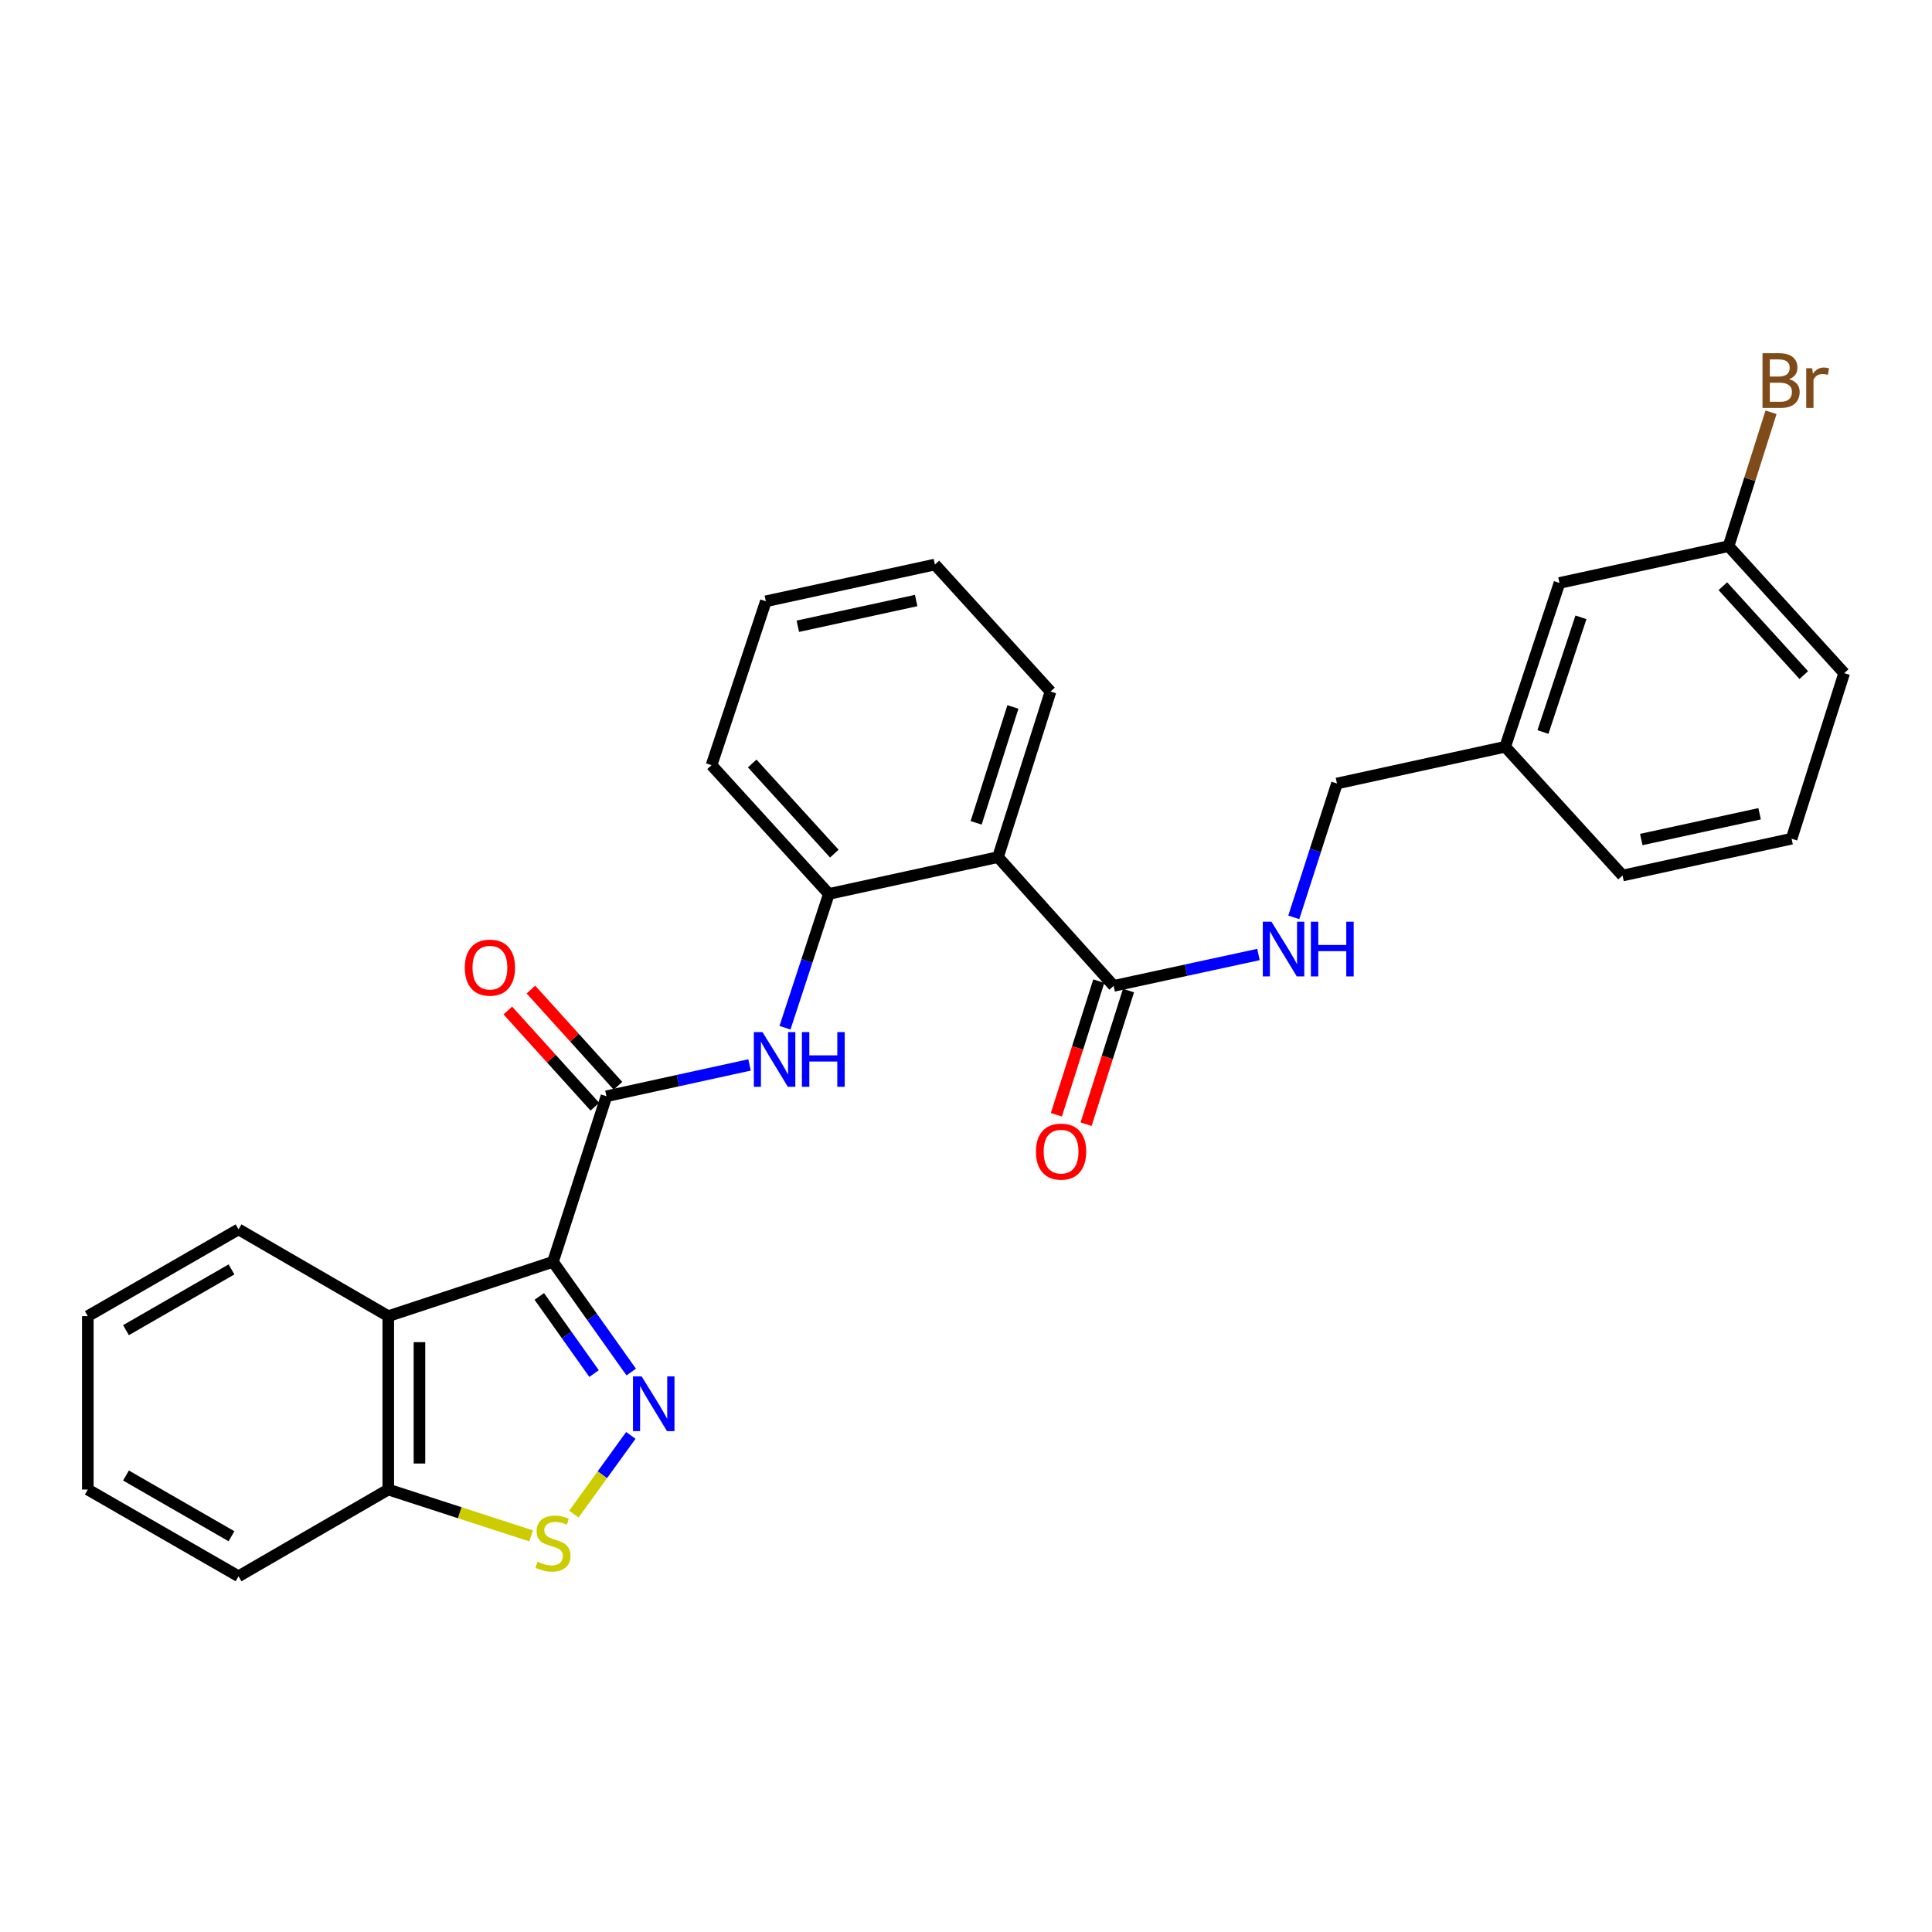 <?xml version='1.0' encoding='iso-8859-1'?>
<svg version='1.1' baseProfile='full'
              xmlns='http://www.w3.org/2000/svg'
                      xmlns:rdkit='http://www.rdkit.org/xml'
                      xmlns:xlink='http://www.w3.org/1999/xlink'
                  xml:space='preserve'
width='1000px' height='1000px' viewBox='0 0 1000 1000'>
<!-- END OF HEADER -->
<rect style='opacity:1.0;fill:#FFFFFF;stroke:none' width='1000' height='1000' x='0' y='0'> </rect>
<path class='bond-0' d='M 286.224,653.124 L 306.472,681.646' style='fill:none;fill-rule:evenodd;stroke:#000000;stroke-width:6px;stroke-linecap:butt;stroke-linejoin:miter;stroke-opacity:1' />
<path class='bond-0' d='M 306.472,681.646 L 326.721,710.168' style='fill:none;fill-rule:evenodd;stroke:#0000FF;stroke-width:6px;stroke-linecap:butt;stroke-linejoin:miter;stroke-opacity:1' />
<path class='bond-0' d='M 279.136,671.025 L 293.31,690.99' style='fill:none;fill-rule:evenodd;stroke:#000000;stroke-width:6px;stroke-linecap:butt;stroke-linejoin:miter;stroke-opacity:1' />
<path class='bond-0' d='M 293.31,690.99 L 307.484,710.955' style='fill:none;fill-rule:evenodd;stroke:#0000FF;stroke-width:6px;stroke-linecap:butt;stroke-linejoin:miter;stroke-opacity:1' />
<path class='bond-1' d='M 286.224,653.124 L 313.89,567.418' style='fill:none;fill-rule:evenodd;stroke:#000000;stroke-width:6px;stroke-linecap:butt;stroke-linejoin:miter;stroke-opacity:1' />
<path class='bond-2' d='M 286.224,653.124 L 200.966,681.238' style='fill:none;fill-rule:evenodd;stroke:#000000;stroke-width:6px;stroke-linecap:butt;stroke-linejoin:miter;stroke-opacity:1' />
<path class='bond-3' d='M 326.515,742.963 L 311.769,763.34' style='fill:none;fill-rule:evenodd;stroke:#0000FF;stroke-width:6px;stroke-linecap:butt;stroke-linejoin:miter;stroke-opacity:1' />
<path class='bond-3' d='M 311.769,763.34 L 297.022,783.716' style='fill:none;fill-rule:evenodd;stroke:#CCCC00;stroke-width:6px;stroke-linecap:butt;stroke-linejoin:miter;stroke-opacity:1' />
<path class='bond-5' d='M 313.89,567.418 L 350.923,559.313' style='fill:none;fill-rule:evenodd;stroke:#000000;stroke-width:6px;stroke-linecap:butt;stroke-linejoin:miter;stroke-opacity:1' />
<path class='bond-5' d='M 350.923,559.313 L 387.956,551.208' style='fill:none;fill-rule:evenodd;stroke:#0000FF;stroke-width:6px;stroke-linecap:butt;stroke-linejoin:miter;stroke-opacity:1' />
<path class='bond-10' d='M 319.874,562.003 L 297.344,537.103' style='fill:none;fill-rule:evenodd;stroke:#000000;stroke-width:6px;stroke-linecap:butt;stroke-linejoin:miter;stroke-opacity:1' />
<path class='bond-10' d='M 297.344,537.103 L 274.813,512.203' style='fill:none;fill-rule:evenodd;stroke:#FF0000;stroke-width:6px;stroke-linecap:butt;stroke-linejoin:miter;stroke-opacity:1' />
<path class='bond-10' d='M 307.905,572.833 L 285.374,547.934' style='fill:none;fill-rule:evenodd;stroke:#000000;stroke-width:6px;stroke-linecap:butt;stroke-linejoin:miter;stroke-opacity:1' />
<path class='bond-10' d='M 285.374,547.934 L 262.843,523.034' style='fill:none;fill-rule:evenodd;stroke:#FF0000;stroke-width:6px;stroke-linecap:butt;stroke-linejoin:miter;stroke-opacity:1' />
<path class='bond-8' d='M 200.966,681.238 L 200.966,770.98' style='fill:none;fill-rule:evenodd;stroke:#000000;stroke-width:6px;stroke-linecap:butt;stroke-linejoin:miter;stroke-opacity:1' />
<path class='bond-8' d='M 217.109,694.699 L 217.109,757.518' style='fill:none;fill-rule:evenodd;stroke:#000000;stroke-width:6px;stroke-linecap:butt;stroke-linejoin:miter;stroke-opacity:1' />
<path class='bond-18' d='M 200.966,681.238 L 123.466,636.318' style='fill:none;fill-rule:evenodd;stroke:#000000;stroke-width:6px;stroke-linecap:butt;stroke-linejoin:miter;stroke-opacity:1' />
<path class='bond-28' d='M 274.903,794.964 L 237.935,782.972' style='fill:none;fill-rule:evenodd;stroke:#CCCC00;stroke-width:6px;stroke-linecap:butt;stroke-linejoin:miter;stroke-opacity:1' />
<path class='bond-28' d='M 237.935,782.972 L 200.966,770.98' style='fill:none;fill-rule:evenodd;stroke:#000000;stroke-width:6px;stroke-linecap:butt;stroke-linejoin:miter;stroke-opacity:1' />
<path class='bond-4' d='M 516.564,443.634 L 429.019,462.7' style='fill:none;fill-rule:evenodd;stroke:#000000;stroke-width:6px;stroke-linecap:butt;stroke-linejoin:miter;stroke-opacity:1' />
<path class='bond-6' d='M 516.564,443.634 L 576.424,510.284' style='fill:none;fill-rule:evenodd;stroke:#000000;stroke-width:6px;stroke-linecap:butt;stroke-linejoin:miter;stroke-opacity:1' />
<path class='bond-17' d='M 516.564,443.634 L 543.745,357.946' style='fill:none;fill-rule:evenodd;stroke:#000000;stroke-width:6px;stroke-linecap:butt;stroke-linejoin:miter;stroke-opacity:1' />
<path class='bond-17' d='M 505.254,425.9 L 524.281,365.919' style='fill:none;fill-rule:evenodd;stroke:#000000;stroke-width:6px;stroke-linecap:butt;stroke-linejoin:miter;stroke-opacity:1' />
<path class='bond-7' d='M 406.306,531.956 L 417.663,497.328' style='fill:none;fill-rule:evenodd;stroke:#0000FF;stroke-width:6px;stroke-linecap:butt;stroke-linejoin:miter;stroke-opacity:1' />
<path class='bond-7' d='M 417.663,497.328 L 429.019,462.7' style='fill:none;fill-rule:evenodd;stroke:#000000;stroke-width:6px;stroke-linecap:butt;stroke-linejoin:miter;stroke-opacity:1' />
<path class='bond-9' d='M 576.424,510.284 L 613.899,502.166' style='fill:none;fill-rule:evenodd;stroke:#000000;stroke-width:6px;stroke-linecap:butt;stroke-linejoin:miter;stroke-opacity:1' />
<path class='bond-9' d='M 613.899,502.166 L 651.374,494.049' style='fill:none;fill-rule:evenodd;stroke:#0000FF;stroke-width:6px;stroke-linecap:butt;stroke-linejoin:miter;stroke-opacity:1' />
<path class='bond-11' d='M 568.732,507.841 L 557.753,542.414' style='fill:none;fill-rule:evenodd;stroke:#000000;stroke-width:6px;stroke-linecap:butt;stroke-linejoin:miter;stroke-opacity:1' />
<path class='bond-11' d='M 557.753,542.414 L 546.775,576.988' style='fill:none;fill-rule:evenodd;stroke:#FF0000;stroke-width:6px;stroke-linecap:butt;stroke-linejoin:miter;stroke-opacity:1' />
<path class='bond-11' d='M 584.117,512.726 L 573.139,547.3' style='fill:none;fill-rule:evenodd;stroke:#000000;stroke-width:6px;stroke-linecap:butt;stroke-linejoin:miter;stroke-opacity:1' />
<path class='bond-11' d='M 573.139,547.3 L 562.16,581.873' style='fill:none;fill-rule:evenodd;stroke:#FF0000;stroke-width:6px;stroke-linecap:butt;stroke-linejoin:miter;stroke-opacity:1' />
<path class='bond-19' d='M 429.019,462.7 L 368.298,396.051' style='fill:none;fill-rule:evenodd;stroke:#000000;stroke-width:6px;stroke-linecap:butt;stroke-linejoin:miter;stroke-opacity:1' />
<path class='bond-19' d='M 431.844,441.831 L 389.339,395.177' style='fill:none;fill-rule:evenodd;stroke:#000000;stroke-width:6px;stroke-linecap:butt;stroke-linejoin:miter;stroke-opacity:1' />
<path class='bond-21' d='M 200.966,770.98 L 123.466,815.882' style='fill:none;fill-rule:evenodd;stroke:#000000;stroke-width:6px;stroke-linecap:butt;stroke-linejoin:miter;stroke-opacity:1' />
<path class='bond-12' d='M 669.658,474.825 L 680.834,440.182' style='fill:none;fill-rule:evenodd;stroke:#0000FF;stroke-width:6px;stroke-linecap:butt;stroke-linejoin:miter;stroke-opacity:1' />
<path class='bond-12' d='M 680.834,440.182 L 692.011,405.539' style='fill:none;fill-rule:evenodd;stroke:#000000;stroke-width:6px;stroke-linecap:butt;stroke-linejoin:miter;stroke-opacity:1' />
<path class='bond-15' d='M 692.011,405.539 L 779.089,386.527' style='fill:none;fill-rule:evenodd;stroke:#000000;stroke-width:6px;stroke-linecap:butt;stroke-linejoin:miter;stroke-opacity:1' />
<path class='bond-13' d='M 807.185,301.736 L 779.089,386.527' style='fill:none;fill-rule:evenodd;stroke:#000000;stroke-width:6px;stroke-linecap:butt;stroke-linejoin:miter;stroke-opacity:1' />
<path class='bond-13' d='M 818.294,319.532 L 798.626,378.886' style='fill:none;fill-rule:evenodd;stroke:#000000;stroke-width:6px;stroke-linecap:butt;stroke-linejoin:miter;stroke-opacity:1' />
<path class='bond-14' d='M 807.185,301.736 L 894.703,282.688' style='fill:none;fill-rule:evenodd;stroke:#000000;stroke-width:6px;stroke-linecap:butt;stroke-linejoin:miter;stroke-opacity:1' />
<path class='bond-16' d='M 894.703,282.688 L 905.692,248.043' style='fill:none;fill-rule:evenodd;stroke:#000000;stroke-width:6px;stroke-linecap:butt;stroke-linejoin:miter;stroke-opacity:1' />
<path class='bond-16' d='M 905.692,248.043 L 916.68,213.399' style='fill:none;fill-rule:evenodd;stroke:#7F4C19;stroke-width:6px;stroke-linecap:butt;stroke-linejoin:miter;stroke-opacity:1' />
<path class='bond-31' d='M 894.703,282.688 L 954.545,348.422' style='fill:none;fill-rule:evenodd;stroke:#000000;stroke-width:6px;stroke-linecap:butt;stroke-linejoin:miter;stroke-opacity:1' />
<path class='bond-31' d='M 891.743,303.415 L 933.632,349.429' style='fill:none;fill-rule:evenodd;stroke:#000000;stroke-width:6px;stroke-linecap:butt;stroke-linejoin:miter;stroke-opacity:1' />
<path class='bond-23' d='M 779.089,386.527 L 839.828,453.167' style='fill:none;fill-rule:evenodd;stroke:#000000;stroke-width:6px;stroke-linecap:butt;stroke-linejoin:miter;stroke-opacity:1' />
<path class='bond-30' d='M 543.745,357.946 L 483.903,292.203' style='fill:none;fill-rule:evenodd;stroke:#000000;stroke-width:6px;stroke-linecap:butt;stroke-linejoin:miter;stroke-opacity:1' />
<path class='bond-25' d='M 123.466,636.318 L 45.455,681.238' style='fill:none;fill-rule:evenodd;stroke:#000000;stroke-width:6px;stroke-linecap:butt;stroke-linejoin:miter;stroke-opacity:1' />
<path class='bond-25' d='M 119.819,657.045 L 65.211,688.489' style='fill:none;fill-rule:evenodd;stroke:#000000;stroke-width:6px;stroke-linecap:butt;stroke-linejoin:miter;stroke-opacity:1' />
<path class='bond-26' d='M 368.298,396.051 L 396.403,311.224' style='fill:none;fill-rule:evenodd;stroke:#000000;stroke-width:6px;stroke-linecap:butt;stroke-linejoin:miter;stroke-opacity:1' />
<path class='bond-20' d='M 927.328,434.119 L 839.828,453.167' style='fill:none;fill-rule:evenodd;stroke:#000000;stroke-width:6px;stroke-linecap:butt;stroke-linejoin:miter;stroke-opacity:1' />
<path class='bond-20' d='M 910.769,421.204 L 849.52,434.537' style='fill:none;fill-rule:evenodd;stroke:#000000;stroke-width:6px;stroke-linecap:butt;stroke-linejoin:miter;stroke-opacity:1' />
<path class='bond-22' d='M 927.328,434.119 L 954.545,348.422' style='fill:none;fill-rule:evenodd;stroke:#000000;stroke-width:6px;stroke-linecap:butt;stroke-linejoin:miter;stroke-opacity:1' />
<path class='bond-29' d='M 123.466,815.882 L 45.455,770.98' style='fill:none;fill-rule:evenodd;stroke:#000000;stroke-width:6px;stroke-linecap:butt;stroke-linejoin:miter;stroke-opacity:1' />
<path class='bond-29' d='M 119.817,795.156 L 65.209,763.725' style='fill:none;fill-rule:evenodd;stroke:#000000;stroke-width:6px;stroke-linecap:butt;stroke-linejoin:miter;stroke-opacity:1' />
<path class='bond-24' d='M 483.903,292.203 L 396.403,311.224' style='fill:none;fill-rule:evenodd;stroke:#000000;stroke-width:6px;stroke-linecap:butt;stroke-linejoin:miter;stroke-opacity:1' />
<path class='bond-24' d='M 474.207,310.83 L 412.957,324.144' style='fill:none;fill-rule:evenodd;stroke:#000000;stroke-width:6px;stroke-linecap:butt;stroke-linejoin:miter;stroke-opacity:1' />
<path class='bond-27' d='M 45.455,681.238 L 45.455,770.98' style='fill:none;fill-rule:evenodd;stroke:#000000;stroke-width:6px;stroke-linecap:butt;stroke-linejoin:miter;stroke-opacity:1' />
<path  class='atom-1' d='M 332.112 712.42
L 341.392 727.42
Q 342.312 728.9, 343.792 731.58
Q 345.272 734.26, 345.352 734.42
L 345.352 712.42
L 349.112 712.42
L 349.112 740.74
L 345.232 740.74
L 335.272 724.34
Q 334.112 722.42, 332.872 720.22
Q 331.672 718.02, 331.312 717.34
L 331.312 740.74
L 327.632 740.74
L 327.632 712.42
L 332.112 712.42
' fill='#0000FF'/>
<path  class='atom-4' d='M 278.224 808.356
Q 278.544 808.476, 279.864 809.036
Q 281.184 809.596, 282.624 809.956
Q 284.104 810.276, 285.544 810.276
Q 288.224 810.276, 289.784 808.996
Q 291.344 807.676, 291.344 805.396
Q 291.344 803.836, 290.544 802.876
Q 289.784 801.916, 288.584 801.396
Q 287.384 800.876, 285.384 800.276
Q 282.864 799.516, 281.344 798.796
Q 279.864 798.076, 278.784 796.556
Q 277.744 795.036, 277.744 792.476
Q 277.744 788.916, 280.144 786.716
Q 282.584 784.516, 287.384 784.516
Q 290.664 784.516, 294.384 786.076
L 293.464 789.156
Q 290.064 787.756, 287.504 787.756
Q 284.744 787.756, 283.224 788.916
Q 281.704 790.036, 281.744 791.996
Q 281.744 793.516, 282.504 794.436
Q 283.304 795.356, 284.424 795.876
Q 285.584 796.396, 287.504 796.996
Q 290.064 797.796, 291.584 798.596
Q 293.104 799.396, 294.184 801.036
Q 295.304 802.636, 295.304 805.396
Q 295.304 809.316, 292.664 811.436
Q 290.064 813.516, 285.704 813.516
Q 283.184 813.516, 281.264 812.956
Q 279.384 812.436, 277.144 811.516
L 278.224 808.356
' fill='#CCCC00'/>
<path  class='atom-6' d='M 394.663 534.21
L 403.943 549.21
Q 404.863 550.69, 406.343 553.37
Q 407.823 556.05, 407.903 556.21
L 407.903 534.21
L 411.663 534.21
L 411.663 562.53
L 407.783 562.53
L 397.823 546.13
Q 396.663 544.21, 395.423 542.01
Q 394.223 539.81, 393.863 539.13
L 393.863 562.53
L 390.183 562.53
L 390.183 534.21
L 394.663 534.21
' fill='#0000FF'/>
<path  class='atom-6' d='M 415.063 534.21
L 418.903 534.21
L 418.903 546.25
L 433.383 546.25
L 433.383 534.21
L 437.223 534.21
L 437.223 562.53
L 433.383 562.53
L 433.383 549.45
L 418.903 549.45
L 418.903 562.53
L 415.063 562.53
L 415.063 534.21
' fill='#0000FF'/>
<path  class='atom-10' d='M 658.103 477.076
L 667.383 492.076
Q 668.303 493.556, 669.783 496.236
Q 671.263 498.916, 671.343 499.076
L 671.343 477.076
L 675.103 477.076
L 675.103 505.396
L 671.223 505.396
L 661.263 488.996
Q 660.103 487.076, 658.863 484.876
Q 657.663 482.676, 657.303 481.996
L 657.303 505.396
L 653.623 505.396
L 653.623 477.076
L 658.103 477.076
' fill='#0000FF'/>
<path  class='atom-10' d='M 678.503 477.076
L 682.343 477.076
L 682.343 489.116
L 696.823 489.116
L 696.823 477.076
L 700.663 477.076
L 700.663 505.396
L 696.823 505.396
L 696.823 492.316
L 682.343 492.316
L 682.343 505.396
L 678.503 505.396
L 678.503 477.076
' fill='#0000FF'/>
<path  class='atom-11' d='M 240.581 500.849
Q 240.581 494.049, 243.941 490.249
Q 247.301 486.449, 253.581 486.449
Q 259.861 486.449, 263.221 490.249
Q 266.581 494.049, 266.581 500.849
Q 266.581 507.729, 263.181 511.649
Q 259.781 515.529, 253.581 515.529
Q 247.341 515.529, 243.941 511.649
Q 240.581 507.769, 240.581 500.849
M 253.581 512.329
Q 257.901 512.329, 260.221 509.449
Q 262.581 506.529, 262.581 500.849
Q 262.581 495.289, 260.221 492.489
Q 257.901 489.649, 253.581 489.649
Q 249.261 489.649, 246.901 492.449
Q 244.581 495.249, 244.581 500.849
Q 244.581 506.569, 246.901 509.449
Q 249.261 512.329, 253.581 512.329
' fill='#FF0000'/>
<path  class='atom-12' d='M 536.207 596.078
Q 536.207 589.278, 539.567 585.478
Q 542.927 581.678, 549.207 581.678
Q 555.487 581.678, 558.847 585.478
Q 562.207 589.278, 562.207 596.078
Q 562.207 602.958, 558.807 606.878
Q 555.407 610.758, 549.207 610.758
Q 542.967 610.758, 539.567 606.878
Q 536.207 602.998, 536.207 596.078
M 549.207 607.558
Q 553.527 607.558, 555.847 604.678
Q 558.207 601.758, 558.207 596.078
Q 558.207 590.518, 555.847 587.718
Q 553.527 584.878, 549.207 584.878
Q 544.887 584.878, 542.527 587.678
Q 540.207 590.478, 540.207 596.078
Q 540.207 601.798, 542.527 604.678
Q 544.887 607.558, 549.207 607.558
' fill='#FF0000'/>
<path  class='atom-17' d='M 926.024 196.271
Q 928.744 197.031, 930.104 198.711
Q 931.504 200.351, 931.504 202.791
Q 931.504 206.711, 928.984 208.951
Q 926.504 211.151, 921.784 211.151
L 912.264 211.151
L 912.264 182.831
L 920.624 182.831
Q 925.464 182.831, 927.904 184.791
Q 930.344 186.751, 930.344 190.351
Q 930.344 194.631, 926.024 196.271
M 916.064 186.031
L 916.064 194.911
L 920.624 194.911
Q 923.424 194.911, 924.864 193.791
Q 926.344 192.631, 926.344 190.351
Q 926.344 186.031, 920.624 186.031
L 916.064 186.031
M 921.784 207.951
Q 924.544 207.951, 926.024 206.631
Q 927.504 205.311, 927.504 202.791
Q 927.504 200.471, 925.864 199.311
Q 924.264 198.111, 921.184 198.111
L 916.064 198.111
L 916.064 207.951
L 921.784 207.951
' fill='#7F4C19'/>
<path  class='atom-17' d='M 937.944 190.591
L 938.384 193.431
Q 940.544 190.231, 944.064 190.231
Q 945.184 190.231, 946.704 190.631
L 946.104 193.991
Q 944.384 193.591, 943.424 193.591
Q 941.744 193.591, 940.624 194.271
Q 939.544 194.911, 938.664 196.471
L 938.664 211.151
L 934.904 211.151
L 934.904 190.591
L 937.944 190.591
' fill='#7F4C19'/>
</svg>
